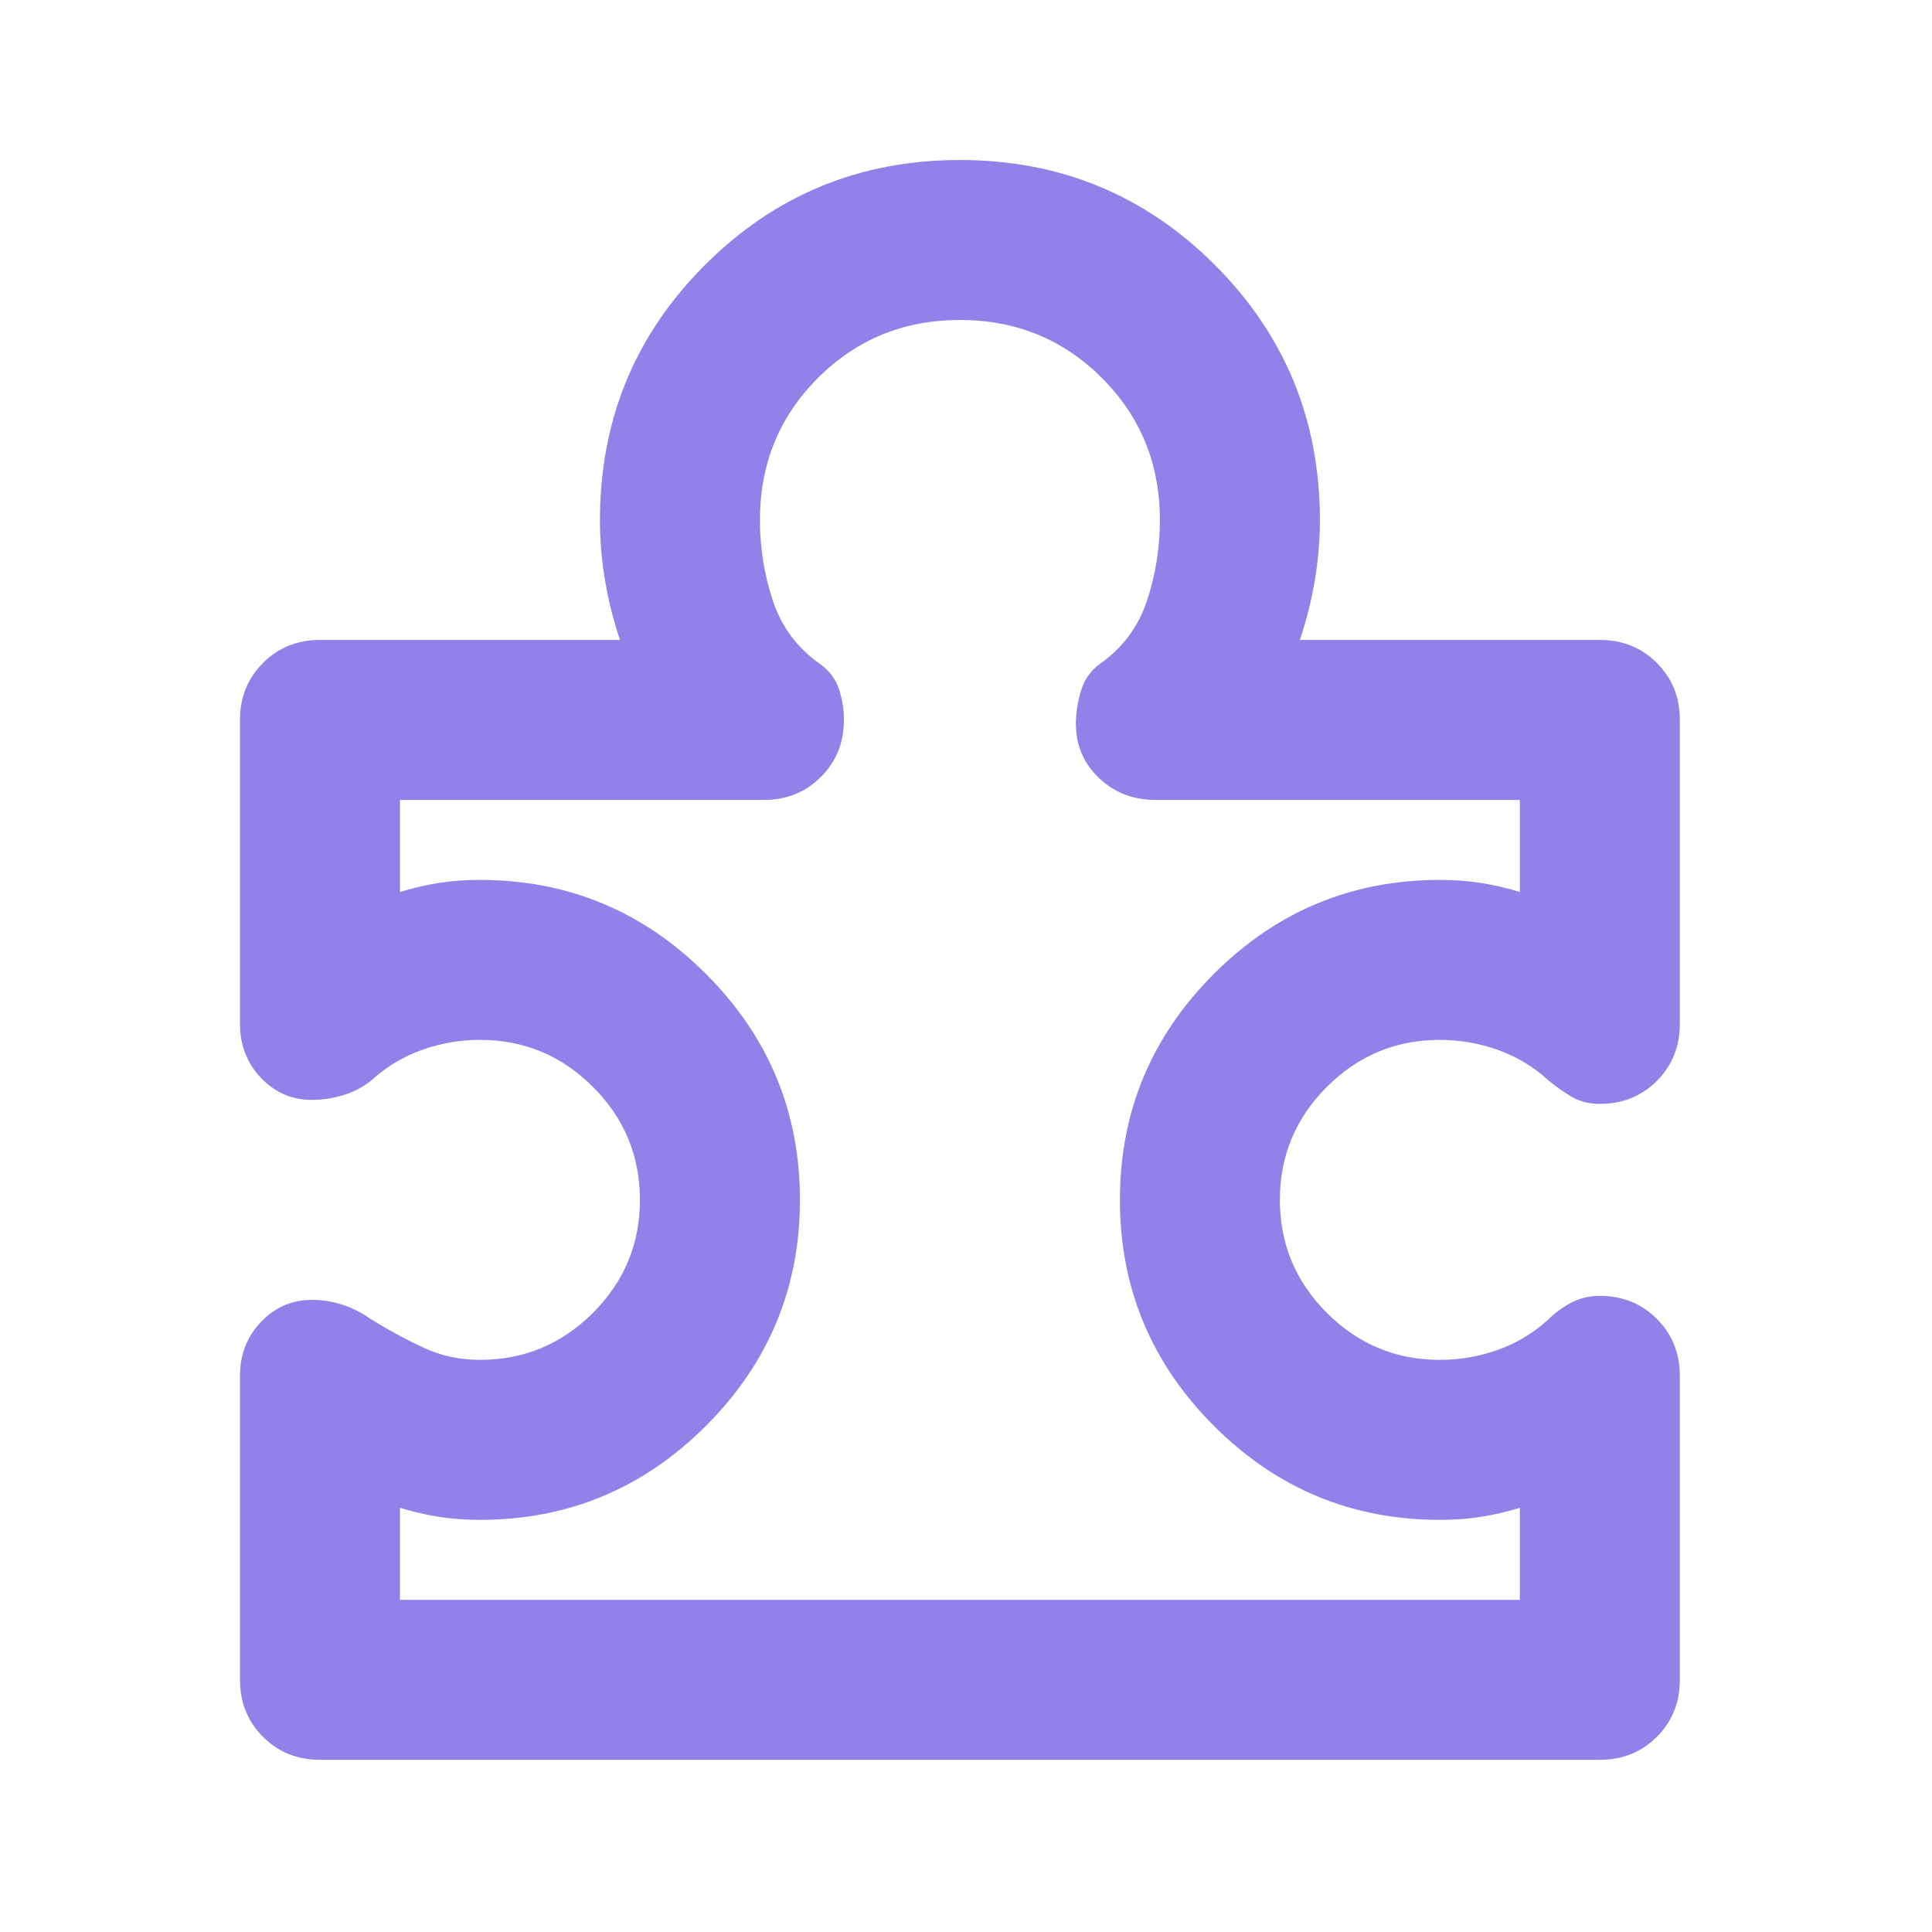 <svg width="65" height="65" viewBox="0 0 65 65" fill="none" xmlns="http://www.w3.org/2000/svg">
<mask id="mask0_4376_6269" style="mask-type:alpha" maskUnits="userSpaceOnUse" x="0" y="0" width="65" height="65">
<rect width="64.59" height="64.59" fill="#D9D9D9"/>
</mask>
<g mask="url(#mask0_4376_6269)">
<path d="M8.074 46.289C8.074 45.572 8.31 44.966 8.781 44.473C9.252 43.98 9.824 43.733 10.496 43.733C10.855 43.733 11.203 43.789 11.539 43.901C11.876 44.013 12.201 44.181 12.515 44.406C13.098 44.764 13.681 45.078 14.264 45.347C14.847 45.617 15.475 45.751 16.148 45.751C17.628 45.751 18.895 45.224 19.949 44.17C21.003 43.116 21.53 41.849 21.53 40.369C21.53 38.889 21.003 37.621 19.949 36.567C18.895 35.513 17.628 34.986 16.148 34.986C15.475 34.986 14.825 35.099 14.197 35.323C13.569 35.547 13.008 35.883 12.515 36.332C12.246 36.556 11.932 36.724 11.573 36.837C11.214 36.949 10.855 37.005 10.496 37.005C9.824 37.005 9.252 36.758 8.781 36.265C8.31 35.771 8.074 35.166 8.074 34.448V24.221C8.074 23.459 8.332 22.82 8.848 22.304C9.364 21.788 10.003 21.53 10.765 21.53H20.858C20.633 20.857 20.465 20.185 20.353 19.512C20.241 18.839 20.185 18.166 20.185 17.493C20.185 14.129 21.362 11.27 23.717 8.915C26.072 6.56 28.931 5.383 32.295 5.383C35.659 5.383 38.519 6.56 40.874 8.915C43.228 11.27 44.406 14.129 44.406 17.493C44.406 18.166 44.35 18.839 44.238 19.512C44.126 20.185 43.957 20.857 43.733 21.53H53.825C54.588 21.53 55.227 21.788 55.743 22.304C56.258 22.82 56.516 23.459 56.516 24.221V34.448C56.516 35.211 56.258 35.85 55.743 36.366C55.227 36.881 54.588 37.139 53.825 37.139C53.466 37.139 53.152 37.061 52.883 36.904C52.614 36.747 52.345 36.556 52.076 36.332C51.582 35.883 51.022 35.547 50.394 35.323C49.766 35.099 49.115 34.986 48.443 34.986C46.962 34.986 45.695 35.513 44.641 36.567C43.587 37.621 43.06 38.889 43.06 40.369C43.06 41.849 43.587 43.116 44.641 44.17C45.695 45.224 46.962 45.751 48.443 45.751C49.115 45.751 49.766 45.639 50.394 45.415C51.022 45.191 51.582 44.854 52.076 44.406C52.3 44.181 52.558 43.991 52.849 43.834C53.141 43.677 53.466 43.598 53.825 43.598C54.588 43.598 55.227 43.856 55.743 44.372C56.258 44.888 56.516 45.527 56.516 46.289V56.516C56.516 57.279 56.258 57.918 55.743 58.434C55.227 58.95 54.588 59.207 53.825 59.207H10.765C10.003 59.207 9.364 58.95 8.848 58.434C8.332 57.918 8.074 57.279 8.074 56.516V46.289ZM13.457 53.825H51.134V50.73C50.685 50.865 50.248 50.965 49.822 51.033C49.396 51.1 48.936 51.134 48.443 51.134C45.482 51.134 42.948 50.08 40.84 47.971C38.732 45.863 37.678 43.329 37.678 40.369C37.678 37.408 38.732 34.874 40.84 32.766C42.948 30.658 45.482 29.604 48.443 29.604C48.936 29.604 49.396 29.637 49.822 29.705C50.248 29.772 50.685 29.873 51.134 30.008V26.913H38.889C38.126 26.913 37.487 26.666 36.971 26.172C36.456 25.679 36.197 25.074 36.197 24.356C36.197 23.997 36.254 23.627 36.366 23.246C36.478 22.865 36.691 22.562 37.005 22.337C37.767 21.799 38.294 21.093 38.586 20.218C38.878 19.344 39.023 18.435 39.023 17.493C39.023 15.61 38.373 14.017 37.072 12.716C35.771 11.416 34.179 10.765 32.295 10.765C30.411 10.765 28.819 11.416 27.518 12.716C26.218 14.017 25.567 15.61 25.567 17.493C25.567 18.435 25.713 19.344 26.005 20.218C26.296 21.093 26.823 21.799 27.586 22.337C27.9 22.562 28.113 22.842 28.225 23.179C28.337 23.515 28.393 23.863 28.393 24.221C28.393 24.984 28.135 25.623 27.619 26.139C27.103 26.655 26.464 26.913 25.702 26.913H13.457V30.008C13.905 29.873 14.342 29.772 14.769 29.705C15.195 29.637 15.655 29.604 16.148 29.604C19.108 29.604 21.642 30.658 23.751 32.766C25.859 34.874 26.913 37.408 26.913 40.369C26.913 43.329 25.859 45.863 23.751 47.971C21.642 50.08 19.108 51.134 16.148 51.134C15.655 51.134 15.195 51.1 14.769 51.033C14.342 50.965 13.905 50.865 13.457 50.73V53.825Z" fill="#9182EA"/>
</g>
</svg>
